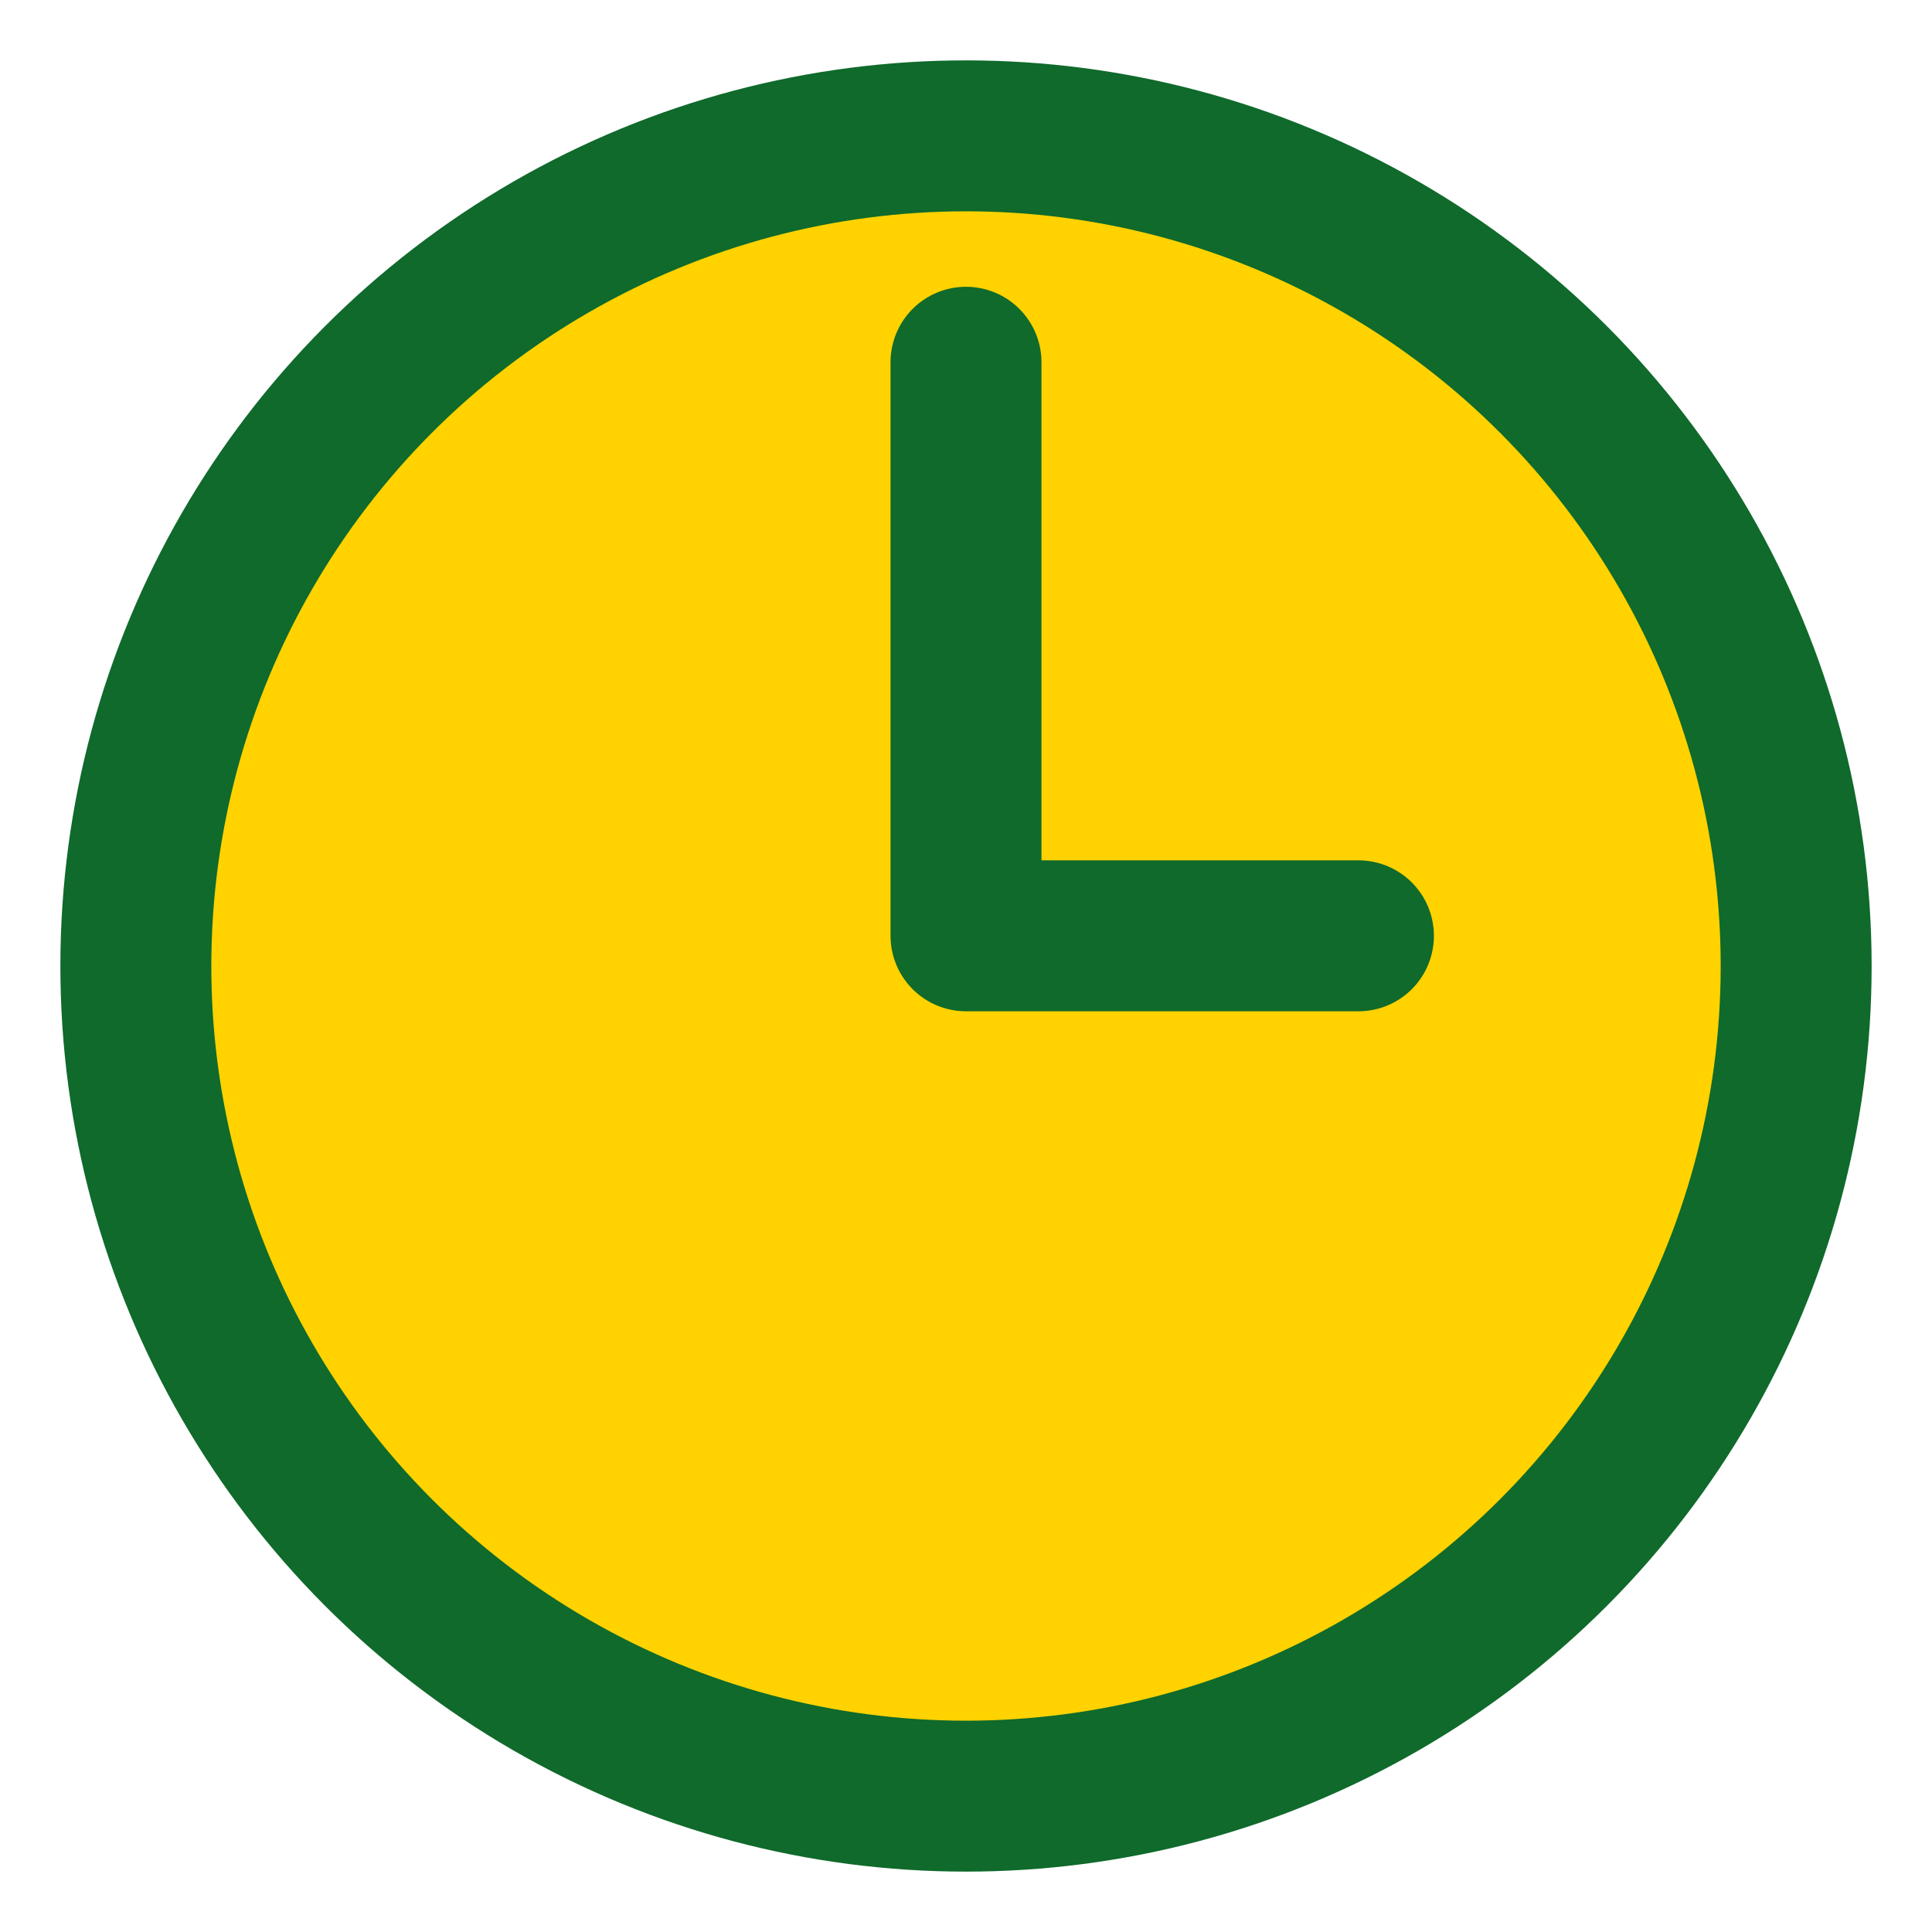 <svg xmlns="http://www.w3.org/2000/svg" viewBox="0 0 128 128">
  <circle cx="64" cy="64" r="60" fill="#0f6a2b"/>
  <circle cx="64" cy="64" r="50" fill="#ffd200"/>
  <path d="M64 24v38m0 0h26" stroke="#0f6a2b" stroke-width="10" stroke-linecap="round" fill="none"/>
</svg>
